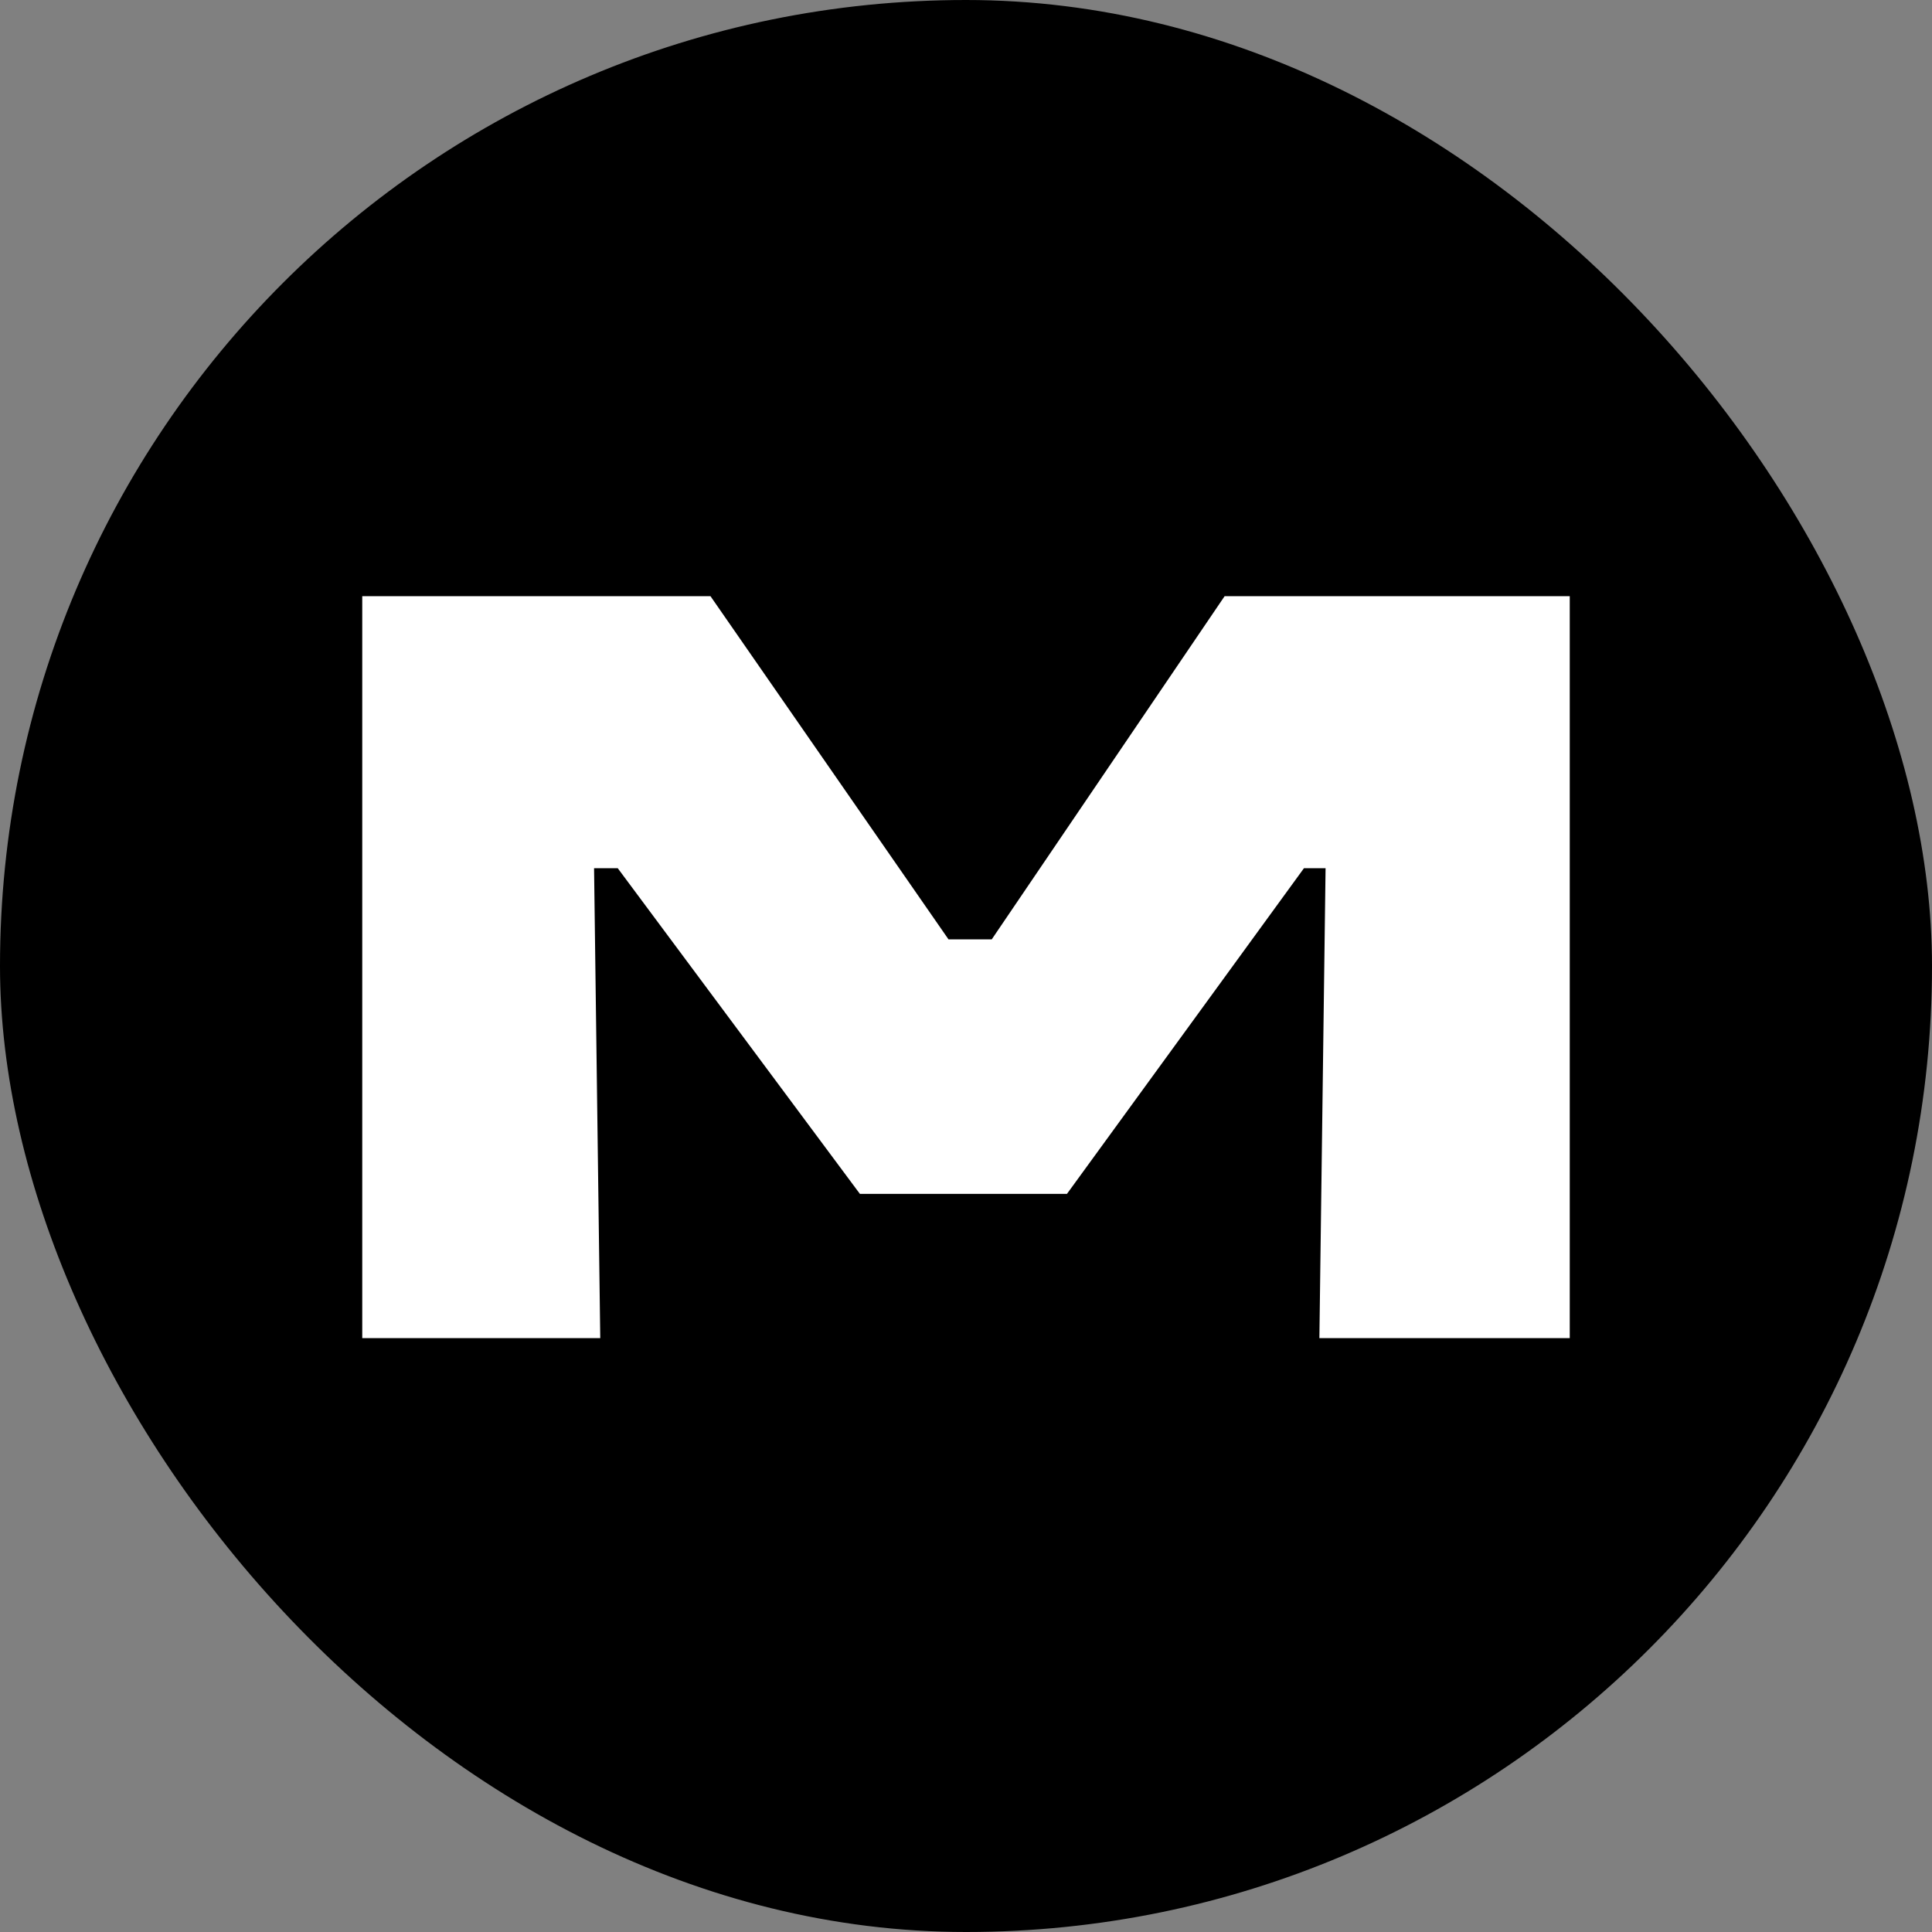 <svg width="512" height="512" viewBox="0 0 512 512" fill="none" xmlns="http://www.w3.org/2000/svg">
<rect x="0" y="0" width="512" height="512" fill="#808080" stroke="none"/>
<rect width="512" height="512" rx="256" fill="black" style="fill:black;fill-opacity:1;"/>
<path d="M96 354.614V158H188.287L251.358 248.934H262.826L324.532 158H416V354.614H349.652L351.29 230.092H345.556L282.758 316.384H227.877L163.713 230.092H157.433L159.072 354.614H96Z" fill="white" style="fill:white;fill-opacity:1;"/>
</svg>
